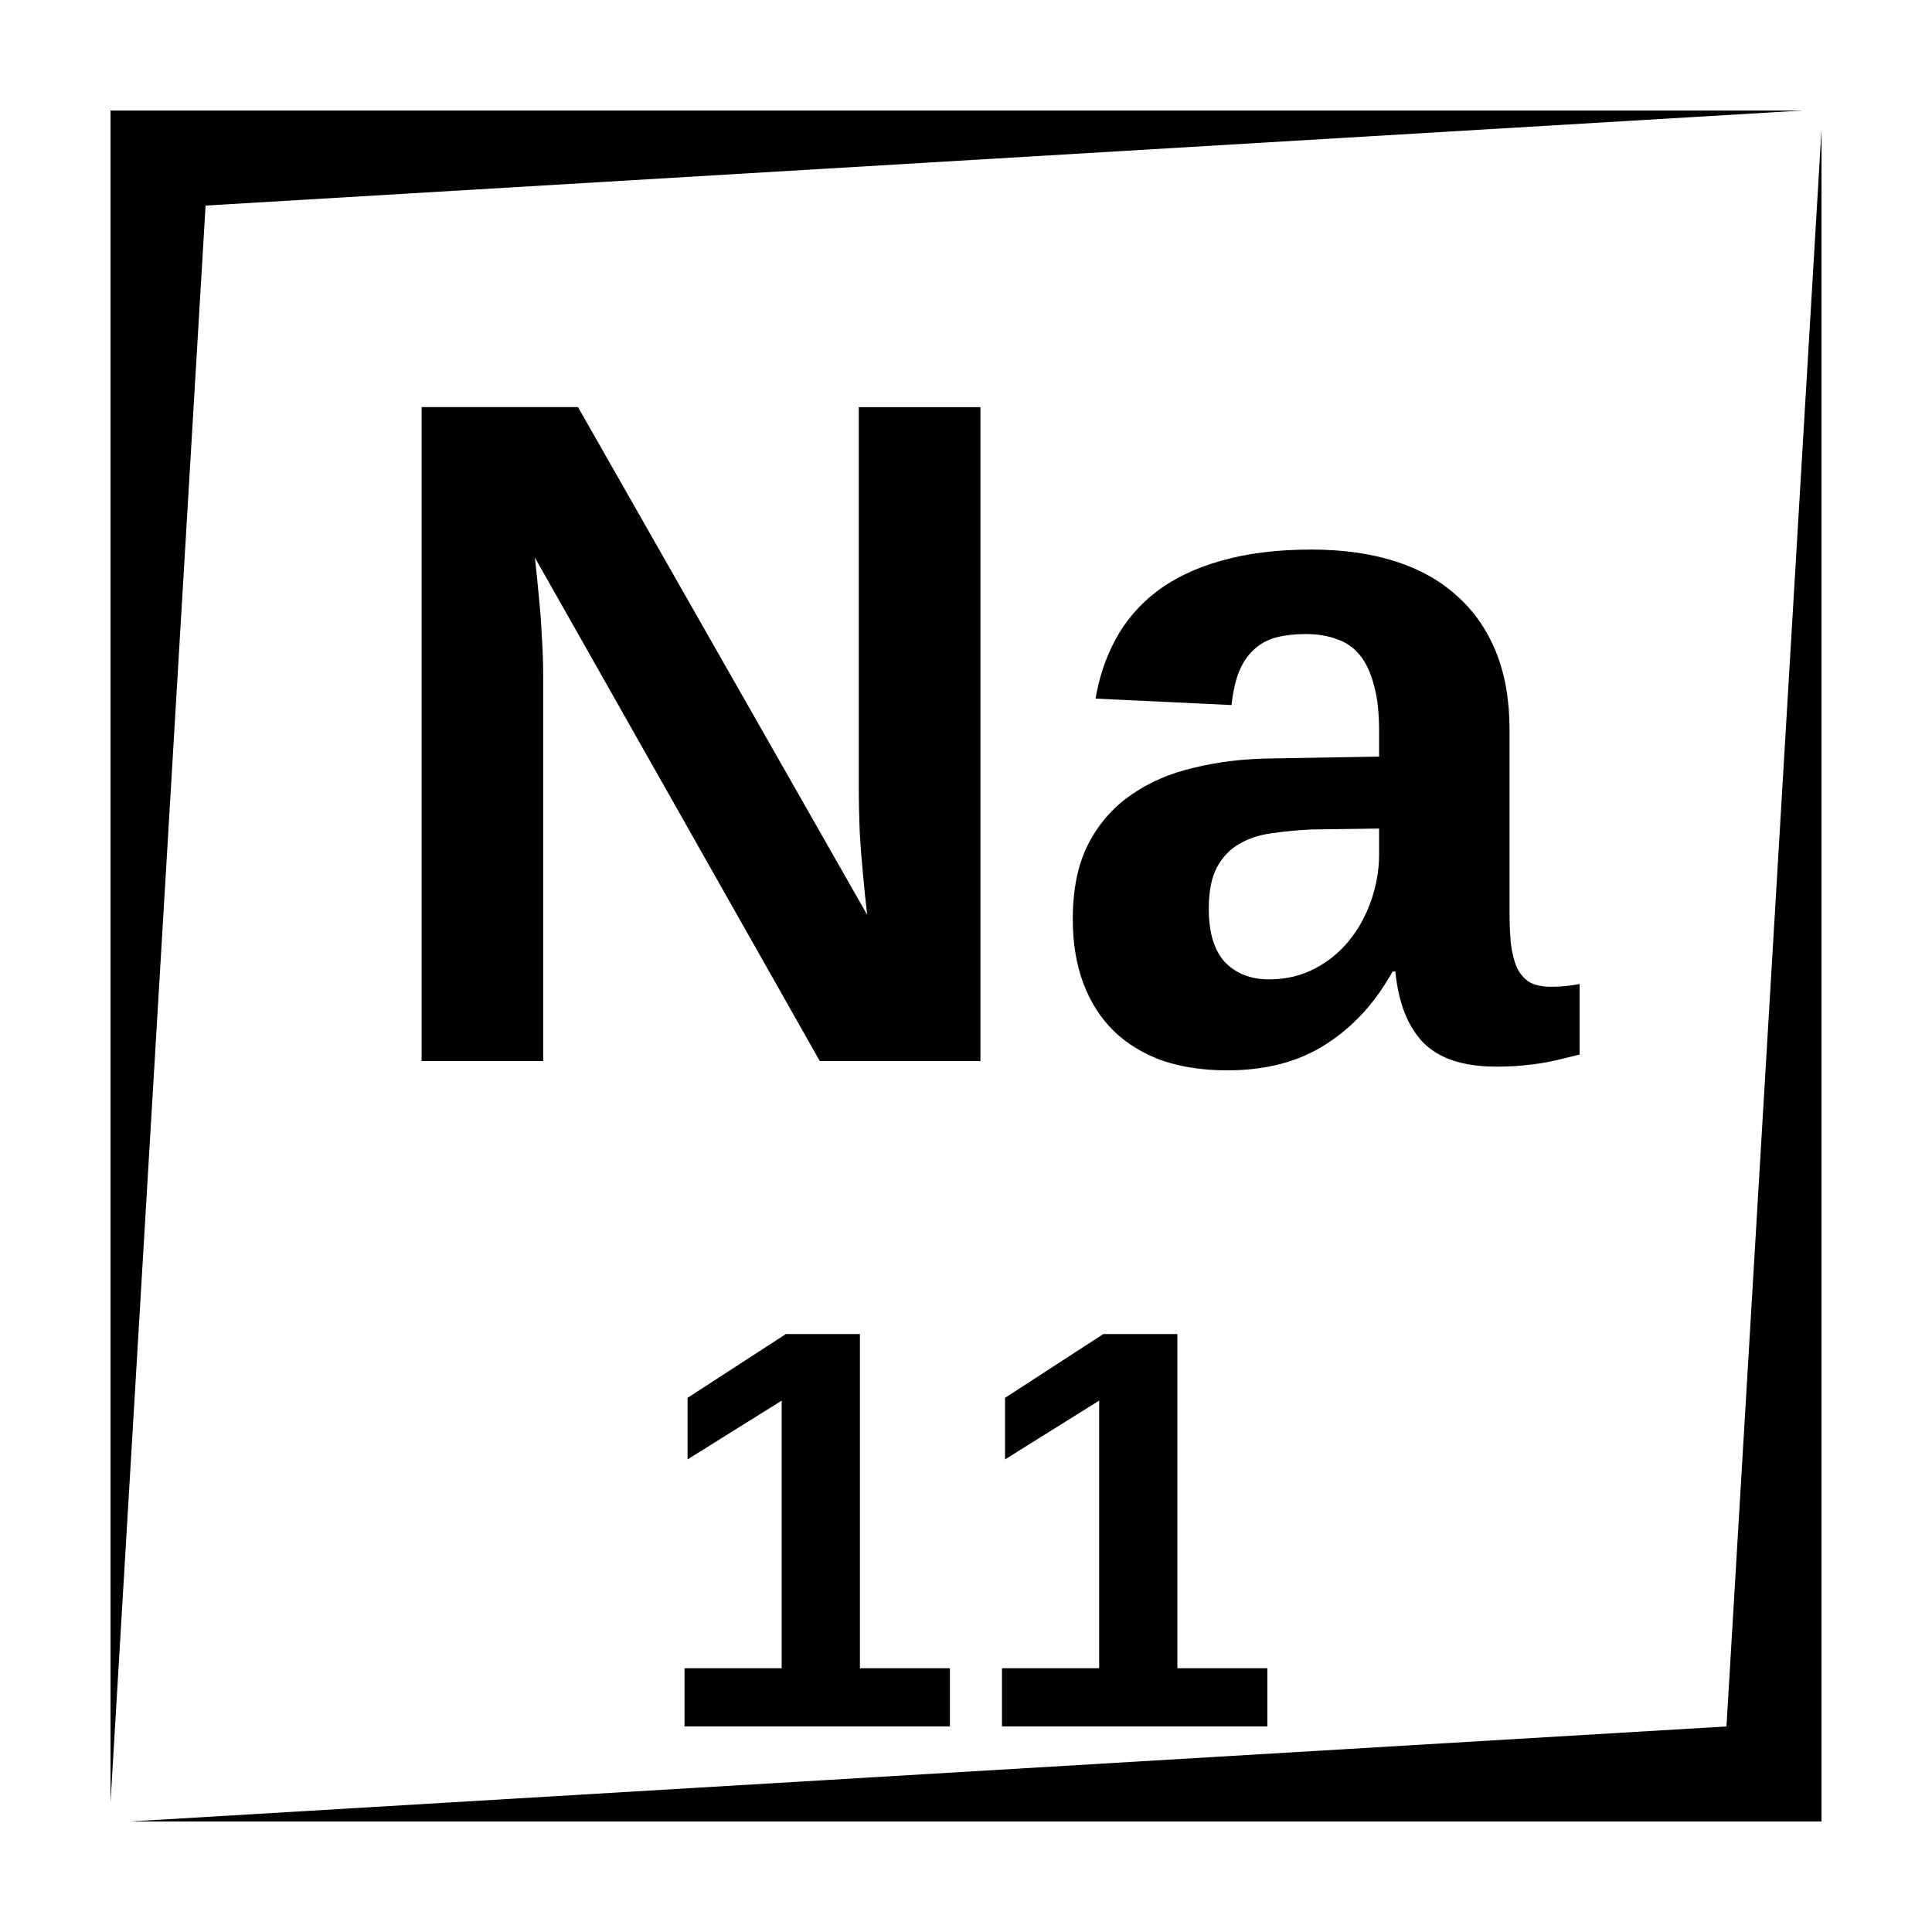 <?xml version="1.0" encoding="UTF-8"?>
<!-- Uploaded to: SVG Repo, www.svgrepo.com, Generator: SVG Repo Mixer Tools -->
<svg fill="#000000" width="800px" height="800px" version="1.1" viewBox="144 144 512 512" xmlns="http://www.w3.org/2000/svg">
 <path d="m173.29 173.29v448.39l25.191-423.2 423.2-25.191zm453.43 5.039-25.188 423.2-423.2 25.188h448.39zm-370.99 73.562v173.3h32.219v-102.21c0-3.281-0.121-6.727-0.363-10.332-0.164-3.609-0.41-6.961-0.738-10.078-0.328-3.609-0.695-7.215-1.105-10.824l75.516 133.45h42.566v-173.3h-32.234v100.73c0 4.102 0.09 8.156 0.254 12.172 0.246 4.019 0.527 7.629 0.855 10.824 0.328 3.773 0.703 7.383 1.113 10.824l-76.633-134.55zm235.79 37.754c-9.102 0-17.059 0.984-23.863 2.953-6.723 1.887-12.418 4.594-17.094 8.117-4.59 3.527-8.199 7.711-10.82 12.547-2.625 4.758-4.43 10.051-5.414 15.871l36.035 1.715c0.41-3.691 1.102-6.715 2.086-9.094 1.066-2.461 2.422-4.391 4.062-5.785 1.641-1.477 3.562-2.496 5.777-3.07 2.297-0.574 4.883-0.867 7.754-0.867 3.117 0 5.867 0.457 8.246 1.359 2.461 0.82 4.5 2.25 6.141 4.301s2.879 4.719 3.699 8c0.902 3.195 1.348 7.207 1.348 12.043v6.769l-28.664 0.492c-7.215 0.082-14.012 0.902-20.406 2.461-6.398 1.477-11.973 3.898-16.73 7.262-4.754 3.281-8.527 7.617-11.316 13.027-2.703 5.332-4.062 11.938-4.062 19.809 0 6.394 0.938 12.09 2.824 17.094 1.887 5 4.602 9.227 8.129 12.672 3.523 3.363 7.789 5.949 12.789 7.754 5.086 1.723 10.824 2.578 17.223 2.578 10.25 0 18.941-2.297 26.074-6.887 7.215-4.594 13.121-11.023 17.711-19.309h0.73c0.82 8.285 3.281 14.551 7.379 18.816 4.184 4.262 10.625 6.394 19.316 6.394 2.461 0 4.594-0.082 6.394-0.246 1.887-0.164 3.644-0.371 5.285-0.617 1.641-0.246 3.281-0.574 4.922-0.984 1.637-0.41 3.488-0.859 5.539-1.348v-18.699c-2.461 0.492-5.004 0.738-7.625 0.738-2.297 0-4.184-0.41-5.66-1.23-1.395-0.902-2.496-2.168-3.316-3.805-0.738-1.723-1.273-3.82-1.602-6.281-0.246-2.457-0.367-5.246-0.367-8.363v-48.461c0-7.789-1.191-14.633-3.57-20.535-2.379-5.906-5.82-10.871-10.332-14.891-4.512-4.098-10.004-7.168-16.48-9.219-6.481-2.051-13.859-3.082-22.141-3.082zm17.957 73.93v6.762c0 4.18-0.703 8.281-2.098 12.297-1.391 4.019-3.359 7.582-5.902 10.699-2.461 3.031-5.484 5.492-9.094 7.379-3.606 1.887-7.633 2.832-12.062 2.832-4.836 0-8.727-1.512-11.68-4.543-2.871-3.117-4.301-7.836-4.301-14.152 0-4.672 0.73-8.363 2.203-11.07 1.477-2.703 3.445-4.754 5.906-6.148 2.543-1.477 5.457-2.426 8.738-2.836 3.359-0.488 6.887-0.816 10.578-0.98zm-157.21 133.96-26.055 16.906v16.316l24.945-15.578v70.918h-25.754v15.43h70.328v-15.43h-23.844v-88.562zm84.133 0-26.055 16.906v16.316l24.941-15.578v70.918h-25.75v15.43h70.328v-15.43h-23.844v-88.562z"/>
</svg>